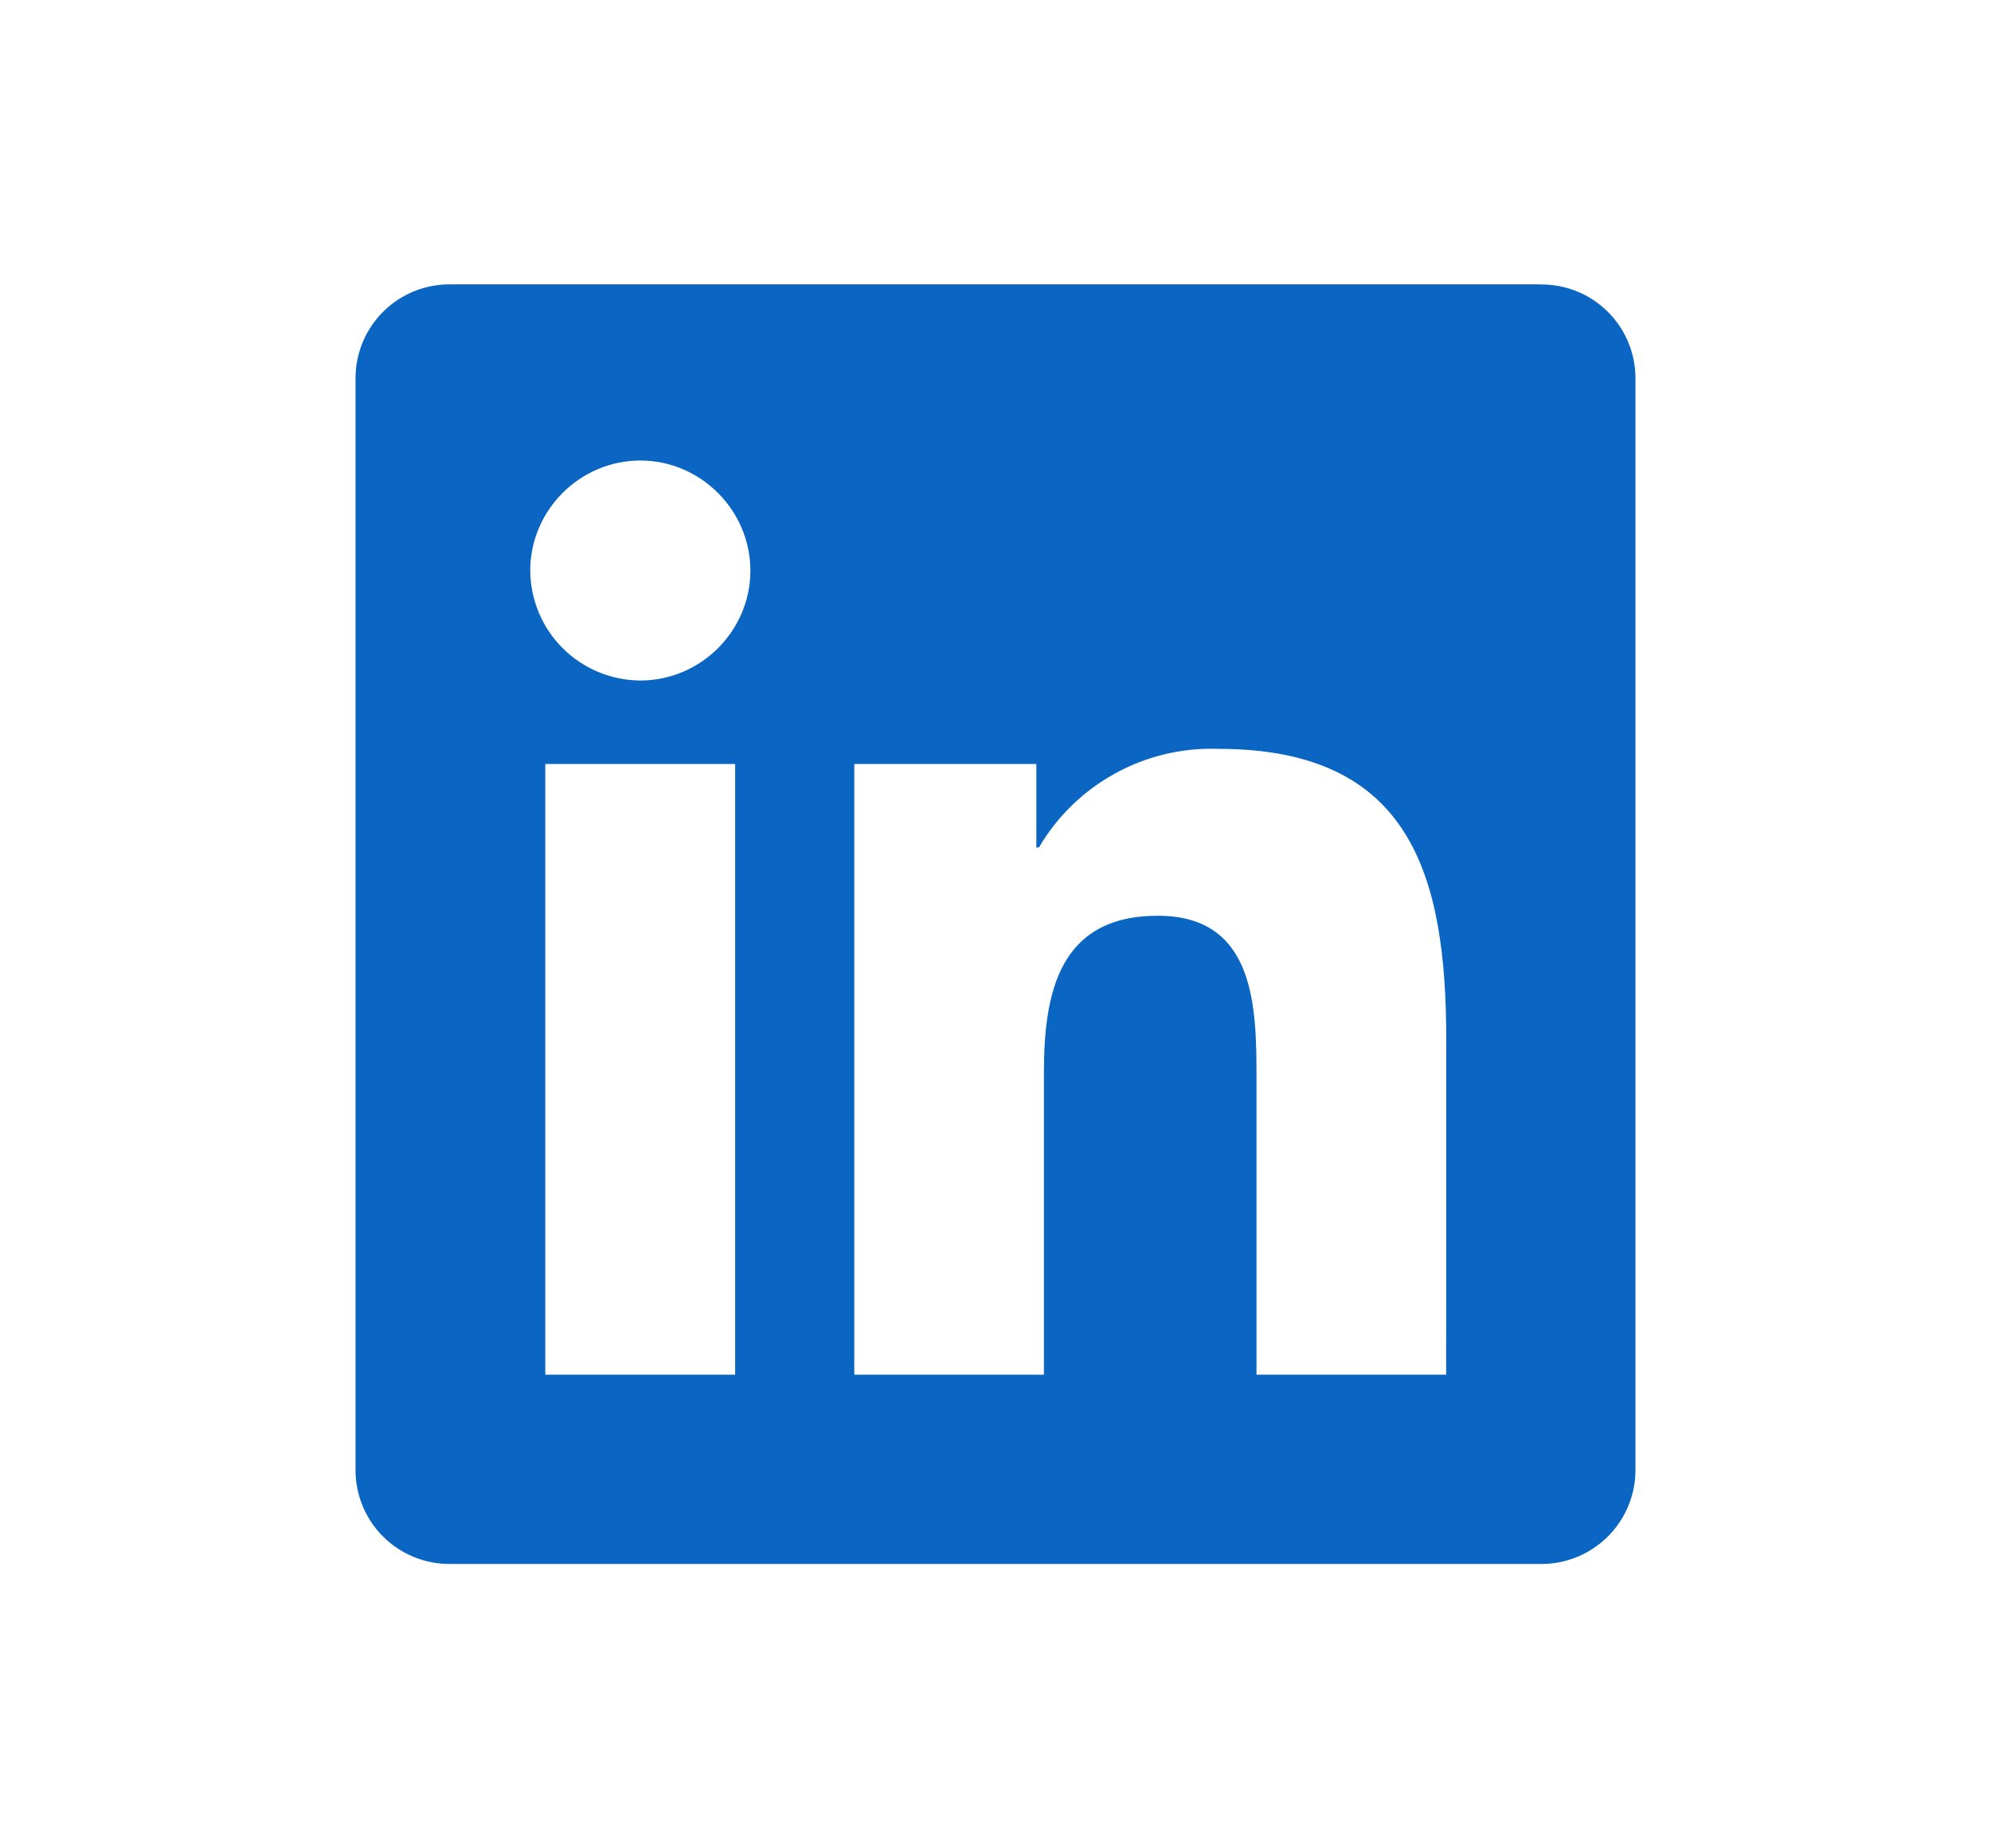 <svg width="56" height="52" viewBox="0 0 56 52" fill="none" xmlns="http://www.w3.org/2000/svg">
<path d="M40.675 38.675H35.341V30.32C35.341 28.328 35.305 25.763 32.566 25.763C29.788 25.763 29.362 27.935 29.362 30.173V38.675H24.028V21.494H29.149V23.843H29.221C30.265 22.061 32.209 20.993 34.273 21.068C39.679 21.068 40.678 24.623 40.678 29.252L40.675 38.672V38.675ZM18.01 19.145C17.191 19.141 16.406 18.814 15.826 18.235C15.246 17.656 14.919 16.871 14.914 16.052C14.914 14.354 16.312 12.956 18.01 12.956C19.708 12.956 21.103 14.354 21.106 16.052C21.106 17.75 19.708 19.145 18.01 19.145ZM20.677 38.675H15.337V21.494H20.677V38.675ZM43.33 8H12.655C11.96 7.996 11.29 8.267 10.793 8.753C10.296 9.24 10.011 9.903 10 10.598V41.402C10.011 42.097 10.296 42.761 10.793 43.247C11.29 43.733 11.96 44.004 12.655 44H43.333C44.03 44.006 44.701 43.736 45.201 43.249C45.7 42.763 45.987 42.099 46 41.402V10.595C45.987 9.899 45.7 9.235 45.2 8.75C44.701 8.264 44.03 7.996 43.333 8.003L43.33 8Z" fill="#0A66C2"/>
</svg>
